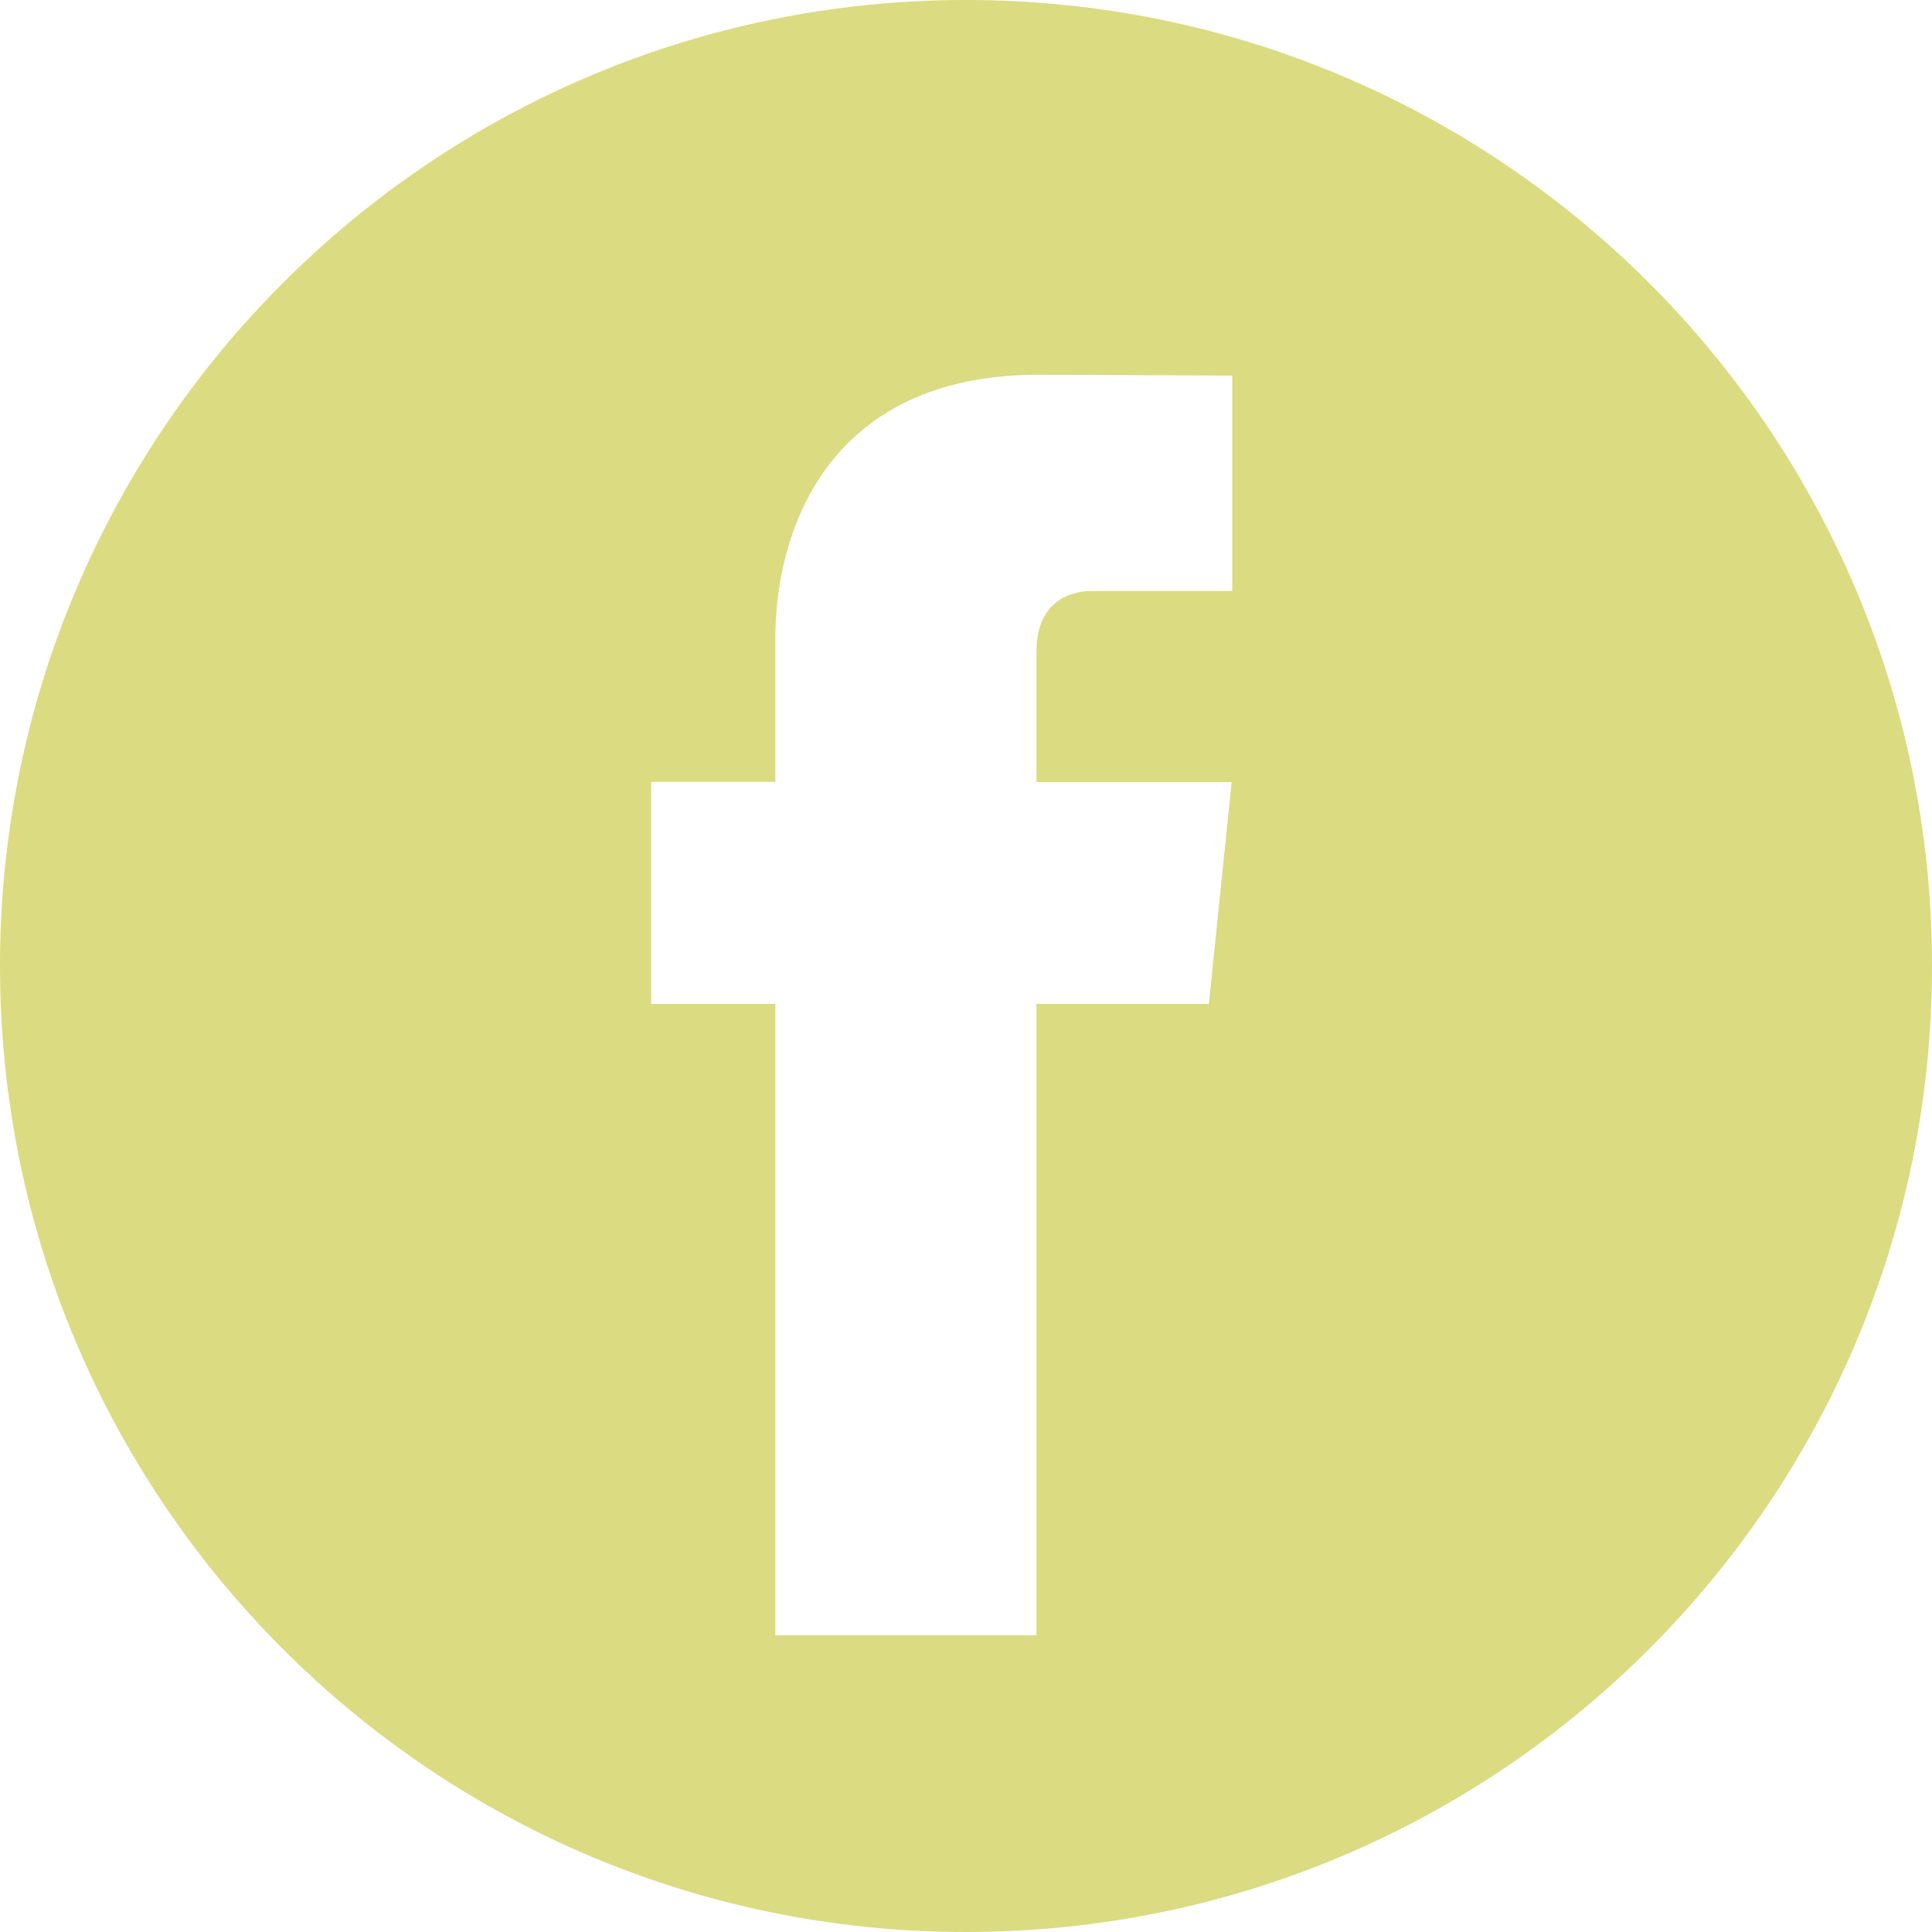 <?xml version="1.0" encoding="UTF-8"?> <!-- Generator: Adobe Illustrator 25.3.1, SVG Export Plug-In . SVG Version: 6.00 Build 0) --> <svg xmlns="http://www.w3.org/2000/svg" xmlns:xlink="http://www.w3.org/1999/xlink" id="Capa_1" x="0px" y="0px" viewBox="0 0 150 150" xml:space="preserve"> <g> <path fill="#DBDB81" d="M75,0C33.579,0,0,33.579,0,75c0,41.421,33.579,75,75,75c41.421,0,75-33.579,75-75 C150,33.579,116.421,0,75,0z M95.672,45.884H84.774c-1.788,0-4.301,0.893-4.301,4.697v10.141h15.153L93.855,77.936 H80.472v49.029H60.196V77.936h-9.643V60.705h9.643V49.555c0-7.973,3.788-20.459,20.457-20.459l15.019,0.063V45.884z"></path> </g> </svg> 